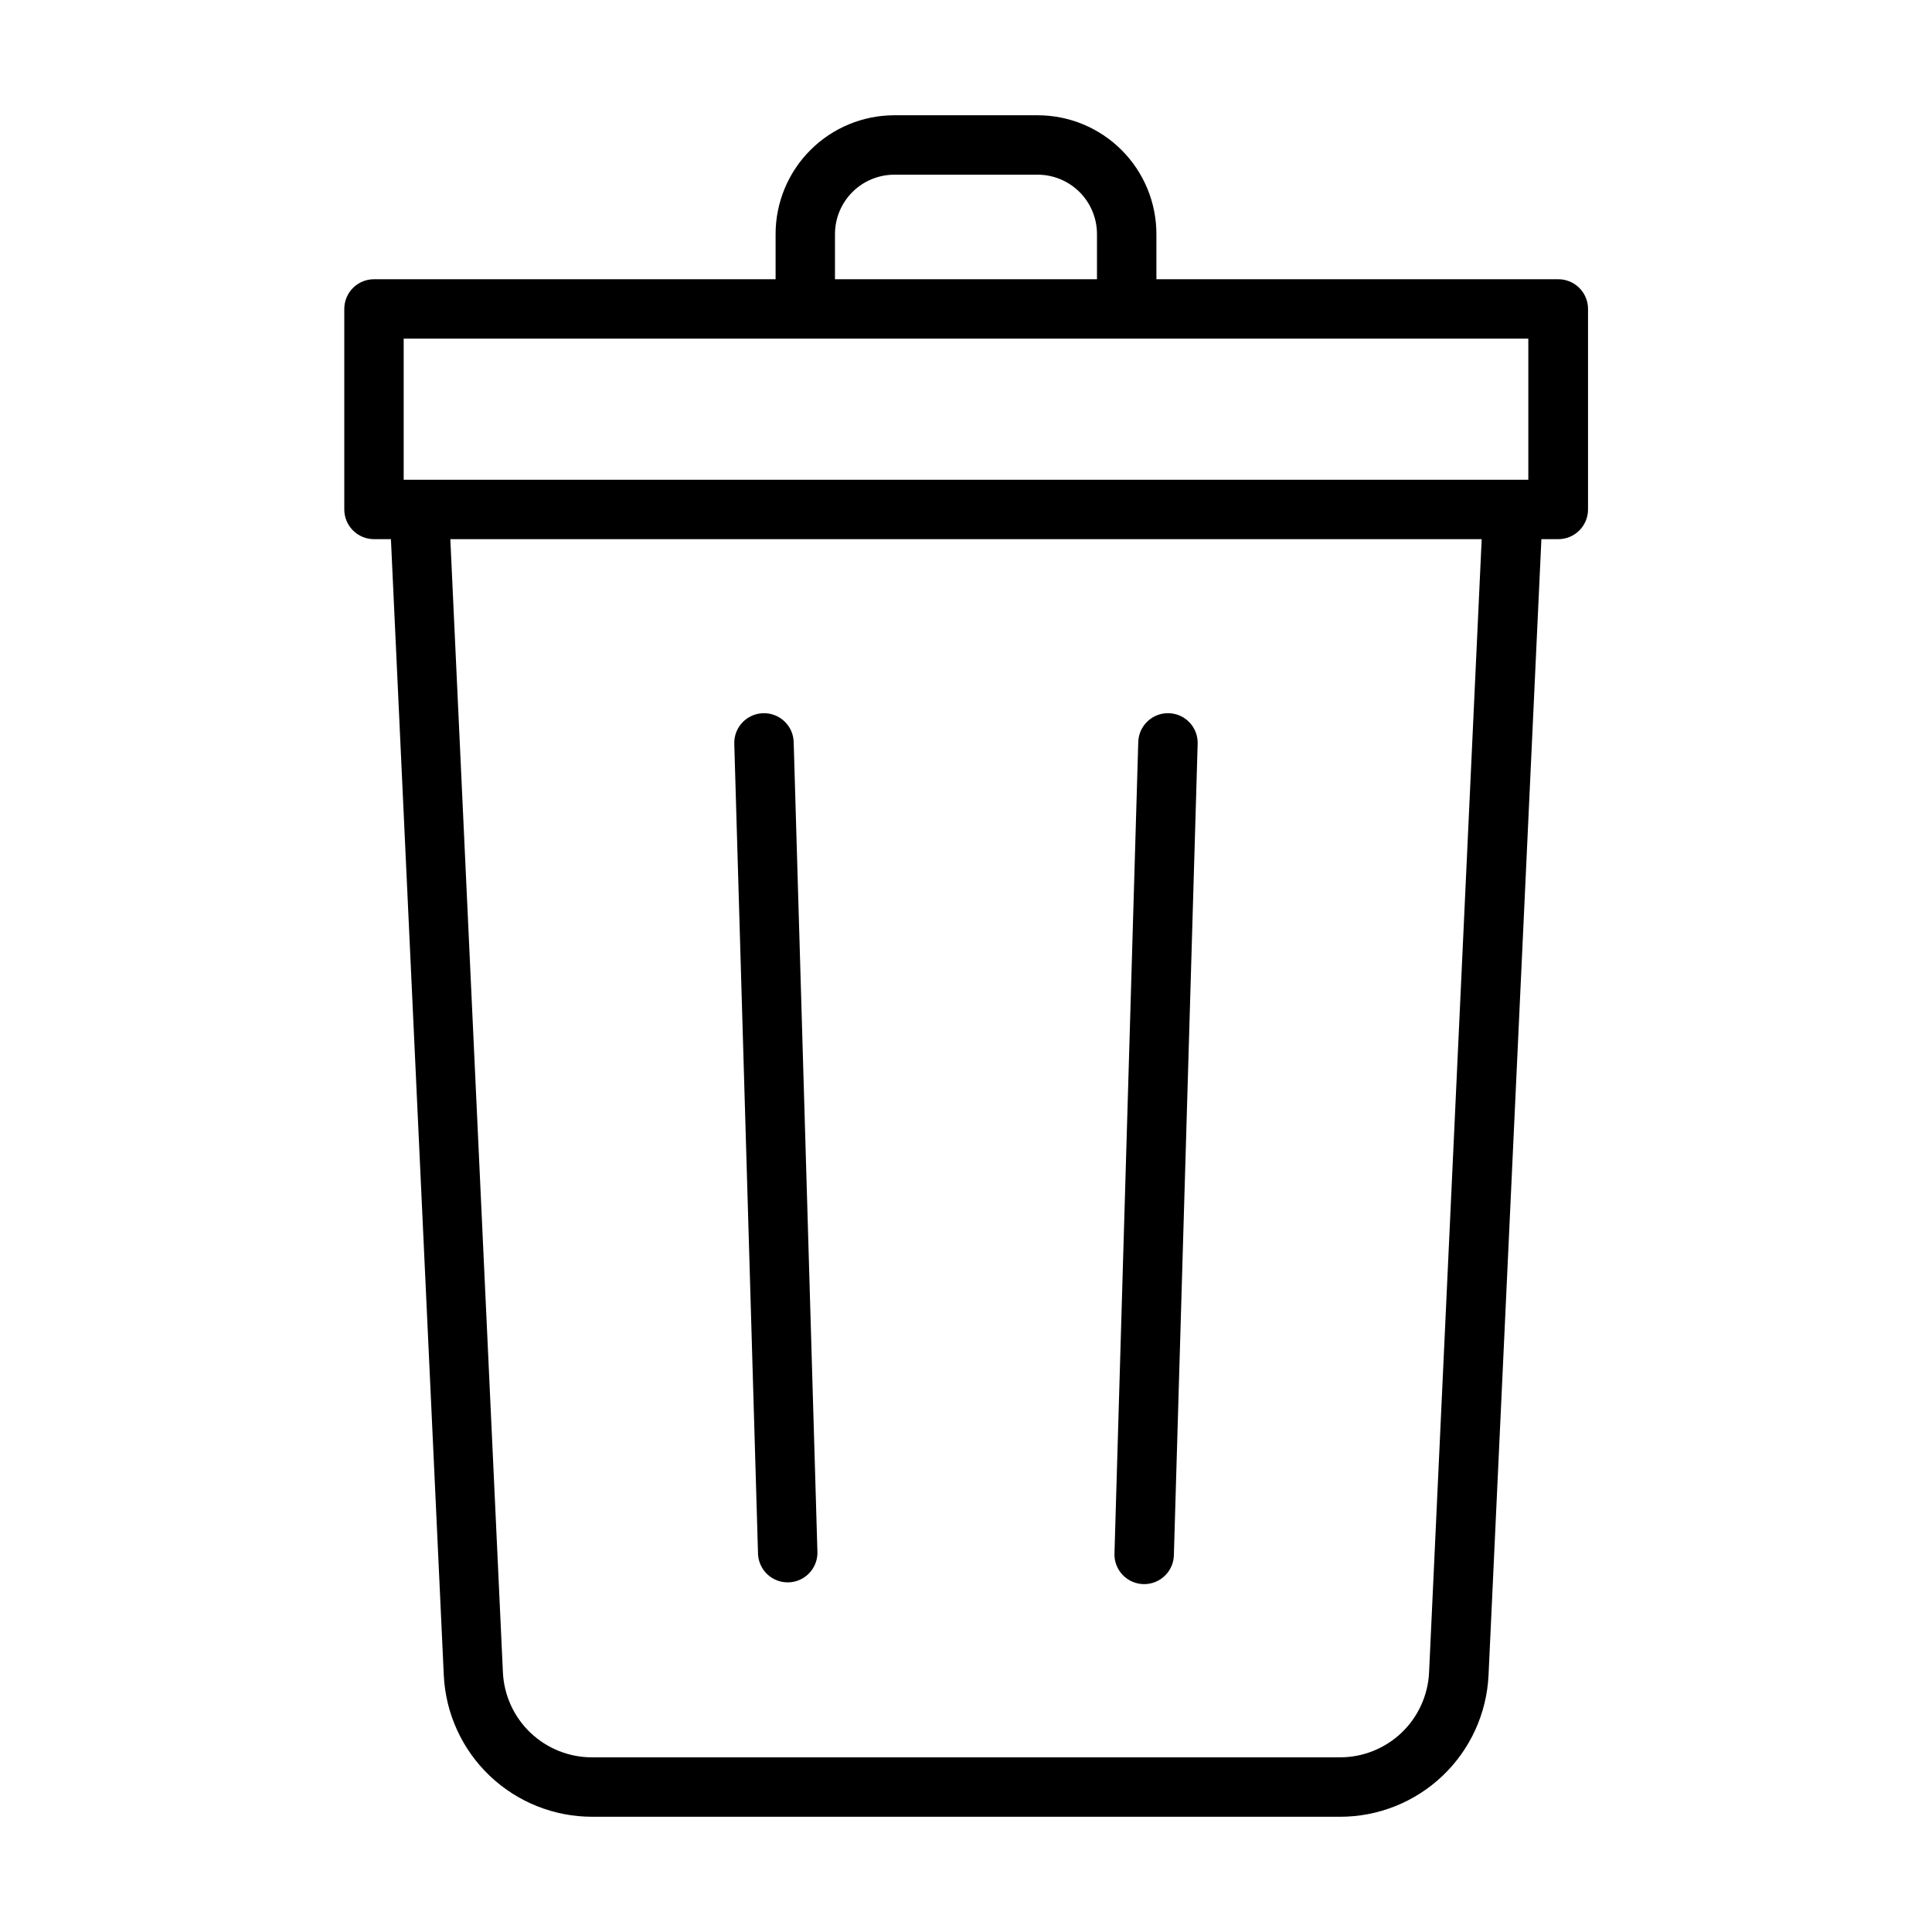 <?xml version="1.0" encoding="UTF-8"?>
<!-- Uploaded to: ICON Repo, www.svgrepo.com, Generator: ICON Repo Mixer Tools -->
<svg fill="#000000" width="800px" height="800px" version="1.1" viewBox="144 144 512 512" xmlns="http://www.w3.org/2000/svg">
 <path d="m556.89 218h-106.43v-11.965c0-8.352-3.316-16.359-9.223-22.266-5.902-5.906-13.914-9.223-22.266-9.223h-37.941c-8.352 0-16.359 3.316-22.266 9.223s-9.223 13.914-9.223 22.266v11.965h-106.43c-4.348 0-7.871 3.527-7.871 7.875v53.137-0.004c0 2.09 0.828 4.09 2.305 5.566 1.477 1.477 3.477 2.309 5.566 2.309h4.488l14.012 301.11c0.484 10.105 4.844 19.641 12.176 26.617 7.328 6.977 17.062 10.863 27.184 10.852h198.14c10.121 0.012 19.855-3.875 27.188-10.852 7.328-6.977 11.688-16.512 12.176-26.617l14.012-301.11h4.488-0.004c2.09 0 4.094-0.832 5.566-2.309 1.477-1.477 2.309-3.477 2.309-5.566v-53.133c0-2.102-0.84-4.117-2.336-5.598-1.492-1.477-3.516-2.297-5.617-2.277zm-191.61-11.965c0-4.176 1.66-8.18 4.613-11.133 2.953-2.953 6.957-4.609 11.133-4.609h37.941c4.176 0 8.18 1.656 11.133 4.609 2.953 2.953 4.613 6.957 4.613 11.133v11.965h-69.434zm-114.3 27.711h298.04v37.391h-298.04zm271.74 353.45c-0.281 6.07-2.894 11.797-7.293 15.992-4.398 4.191-10.246 6.527-16.324 6.523h-198.21c-6.078 0.004-11.922-2.332-16.32-6.523-4.398-4.195-7.012-9.922-7.297-15.992l-13.934-300.32h273.32zm-177.83-31.254-6.297-214.83v0.004c-0.133-4.348 3.289-7.981 7.637-8.109 4.348-0.129 7.977 3.289 8.105 7.637l6.297 214.83c0 2.086-0.828 4.09-2.305 5.566-1.477 1.473-3.477 2.305-5.566 2.305-4.168 0.008-7.621-3.238-7.871-7.402zm94.465-0.469 6.297-214.83c0.129-4.348 3.762-7.766 8.109-7.637 4.348 0.129 7.766 3.762 7.633 8.109l-6.297 214.82c0 2.09-0.828 4.094-2.305 5.566-1.477 1.477-3.477 2.309-5.566 2.309-2.172 0.004-4.25-0.891-5.738-2.473-1.492-1.578-2.266-3.703-2.133-5.871z"/>
</svg>
